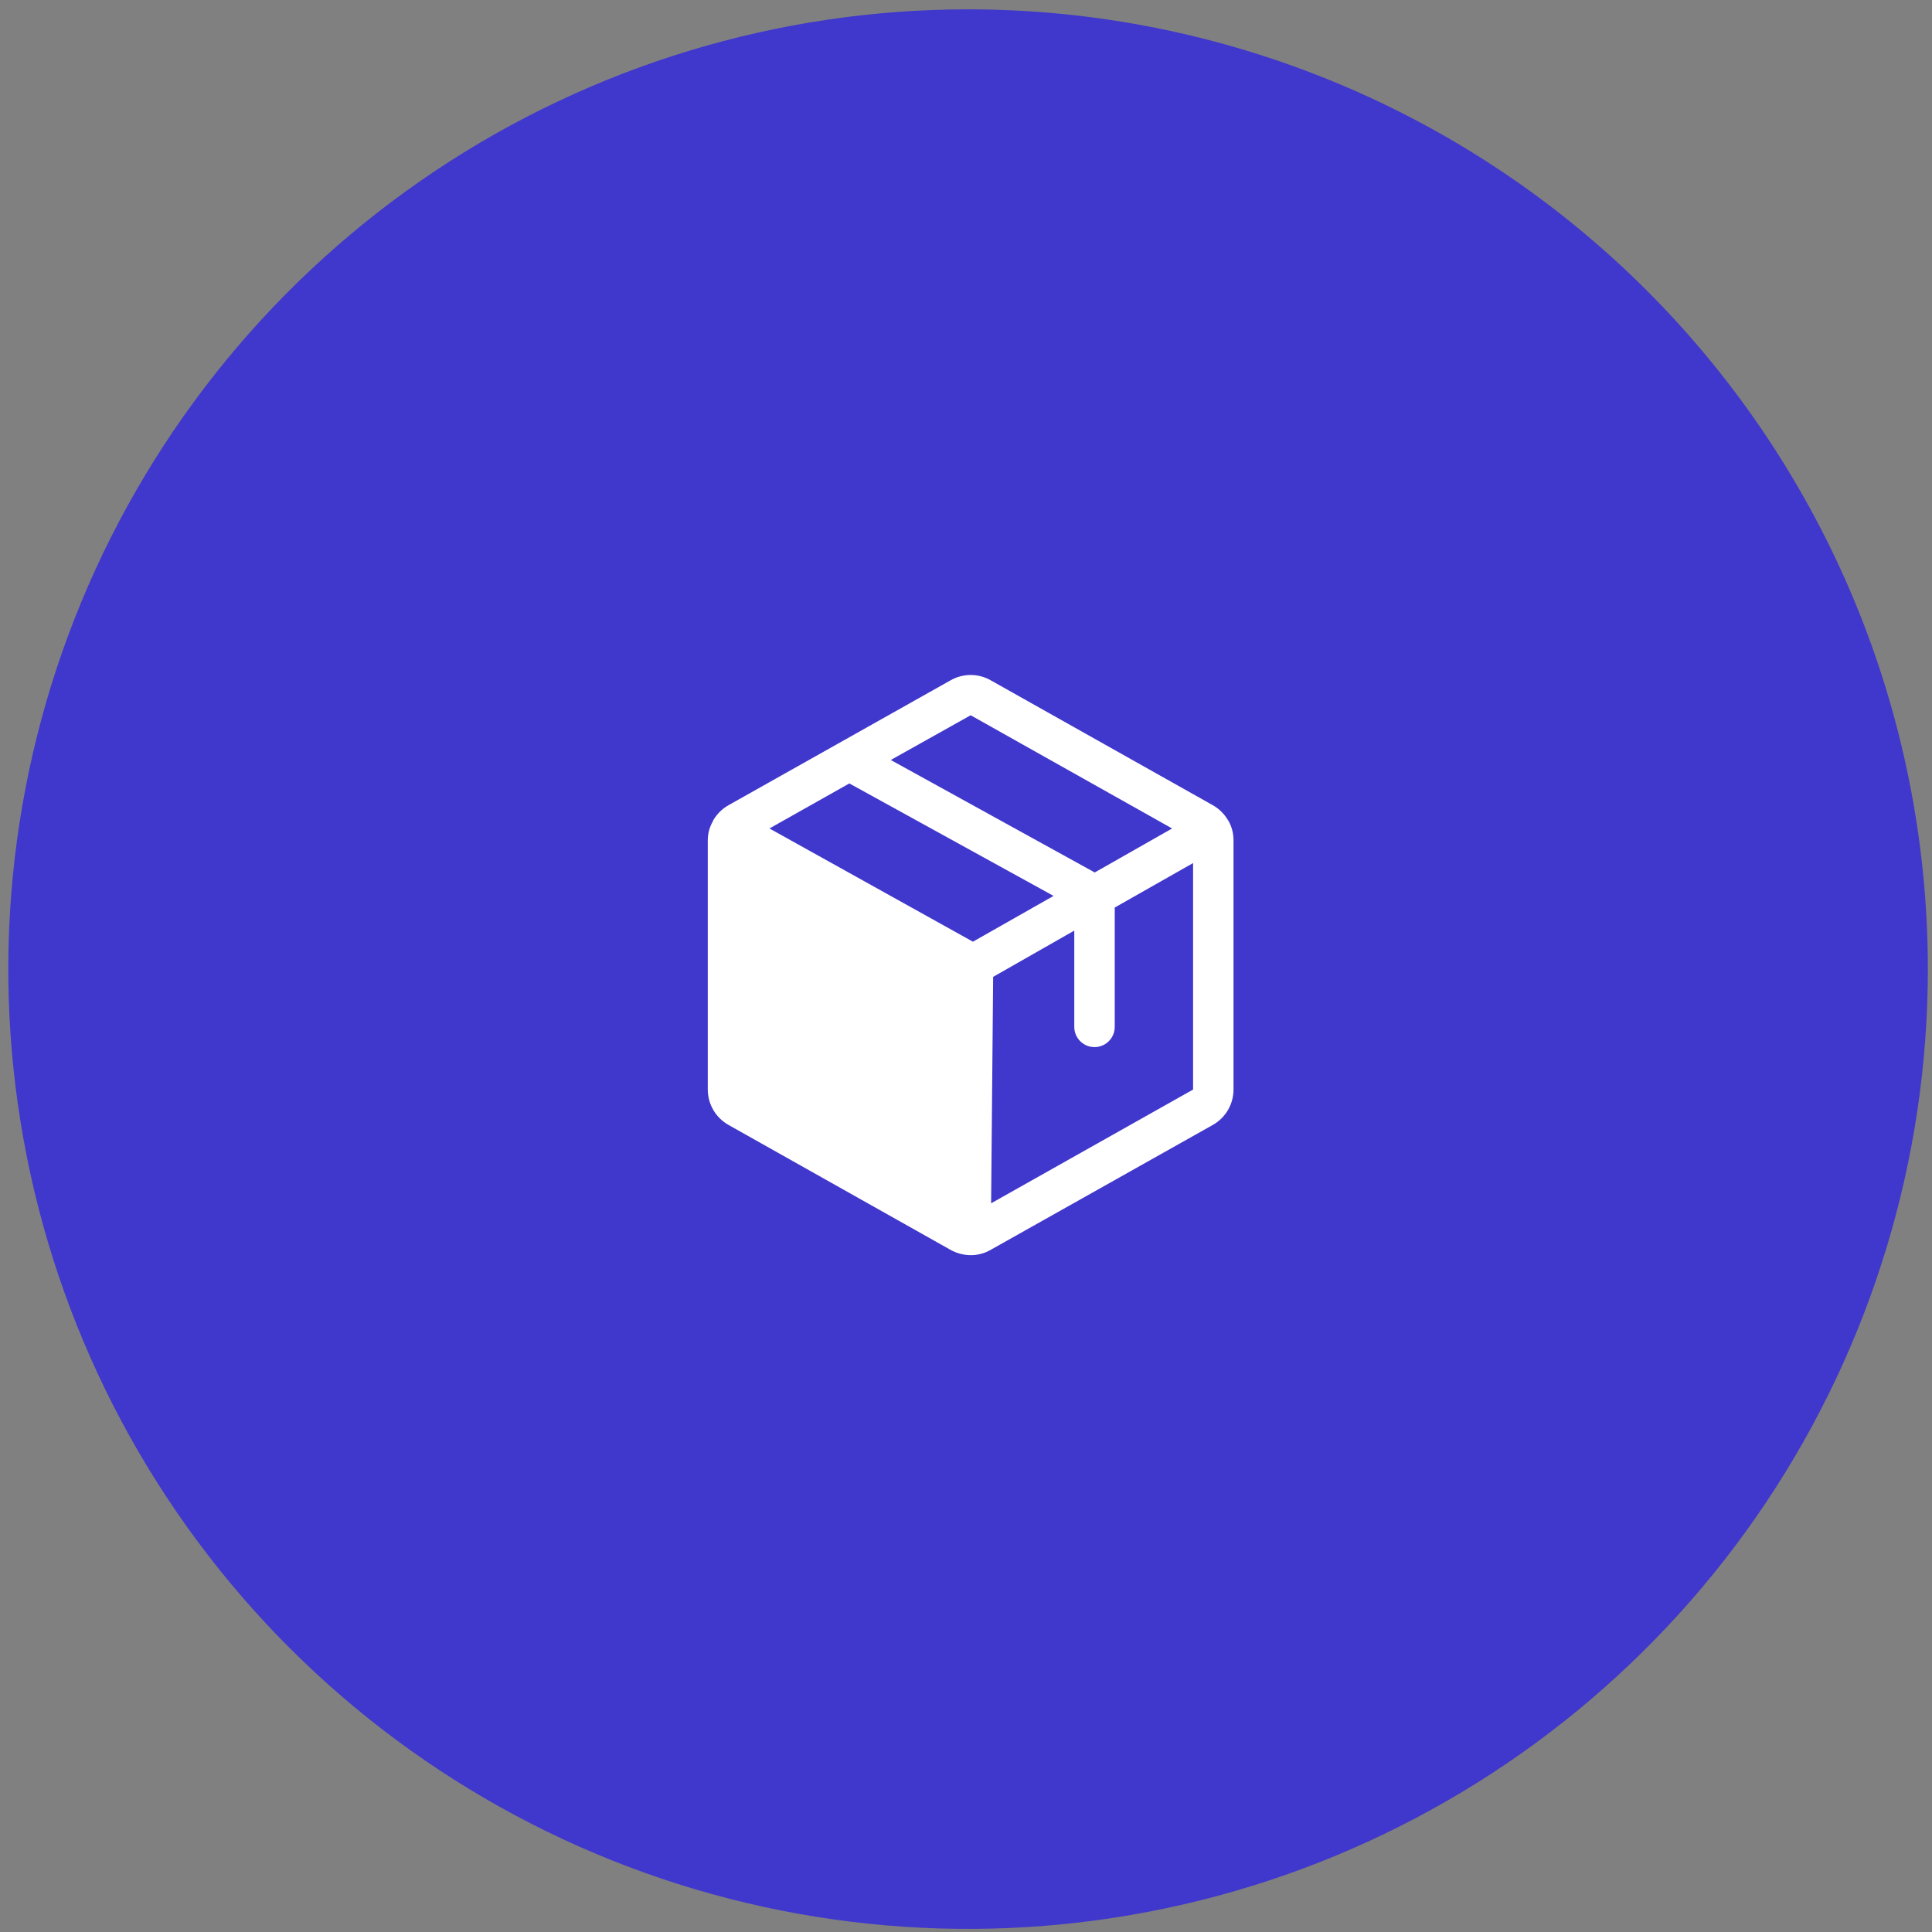 <svg xmlns="http://www.w3.org/2000/svg" width="186" height="186" viewBox="0 0 186 186" fill="none"><rect x="0" y="0" width="186" height="186" fill="#808080" stroke="none"/><path d="M185.6 93.3C185.6 111.575 180.181 129.44 170.028 144.635C159.875 159.83 145.444 171.673 128.56 178.667C111.676 185.66 93.098 187.49 75.174 183.925C57.25 180.36 40.786 171.559 27.863 158.637C14.941 145.715 6.141 129.251 2.576 111.327C-0.99 93.403 0.84 74.824 7.834 57.94C14.827 41.056 26.67 26.626 41.865 16.473C57.06 6.32 74.925 0.9 93.2 0.9C117.706 0.901 141.208 10.636 158.536 27.964C175.865 45.292 185.6 68.794 185.6 93.3Z" fill="#4037CC"></path><path d="M118.244 78.981C118.238 78.981 118.231 78.978 118.226 78.974C118.221 78.969 118.218 78.962 118.218 78.955C117.866 78.357 117.363 77.862 116.76 77.519L95.346 65.476C94.766 65.153 94.113 64.983 93.449 64.983C92.784 64.983 92.131 65.153 91.551 65.476L70.136 77.519C69.532 77.862 69.028 78.357 68.674 78.955C68.675 78.958 68.675 78.962 68.674 78.965C68.673 78.968 68.671 78.971 68.669 78.974C68.667 78.976 68.664 78.978 68.661 78.979C68.658 78.981 68.655 78.981 68.652 78.981V79.03C68.316 79.597 68.139 80.245 68.14 80.904V104.895C68.141 105.589 68.326 106.27 68.677 106.869C69.028 107.467 69.531 107.962 70.136 108.301L91.545 120.347C92.084 120.642 92.684 120.808 93.298 120.834H93.638C94.235 120.808 94.819 120.642 95.34 120.347L116.761 108.301C117.365 107.961 117.868 107.467 118.219 106.868C118.569 106.27 118.754 105.589 118.754 104.895V80.903C118.759 80.228 118.583 79.565 118.244 78.981ZM93.449 68.86L112.842 79.759L105.394 83.995L85.758 73.167L93.449 68.86ZM93.666 90.66L74.077 79.759L81.769 75.424L101.429 86.252L93.666 90.66ZM95.419 115.845L95.613 94.045L103.424 89.592V98.861C103.424 99.377 103.629 99.873 103.994 100.238C104.36 100.603 104.855 100.809 105.372 100.809C105.889 100.809 106.384 100.603 106.749 100.238C107.115 99.873 107.32 99.377 107.32 98.861V87.372L114.861 83.09V104.895L95.419 115.845Z" fill="white"></path></svg>